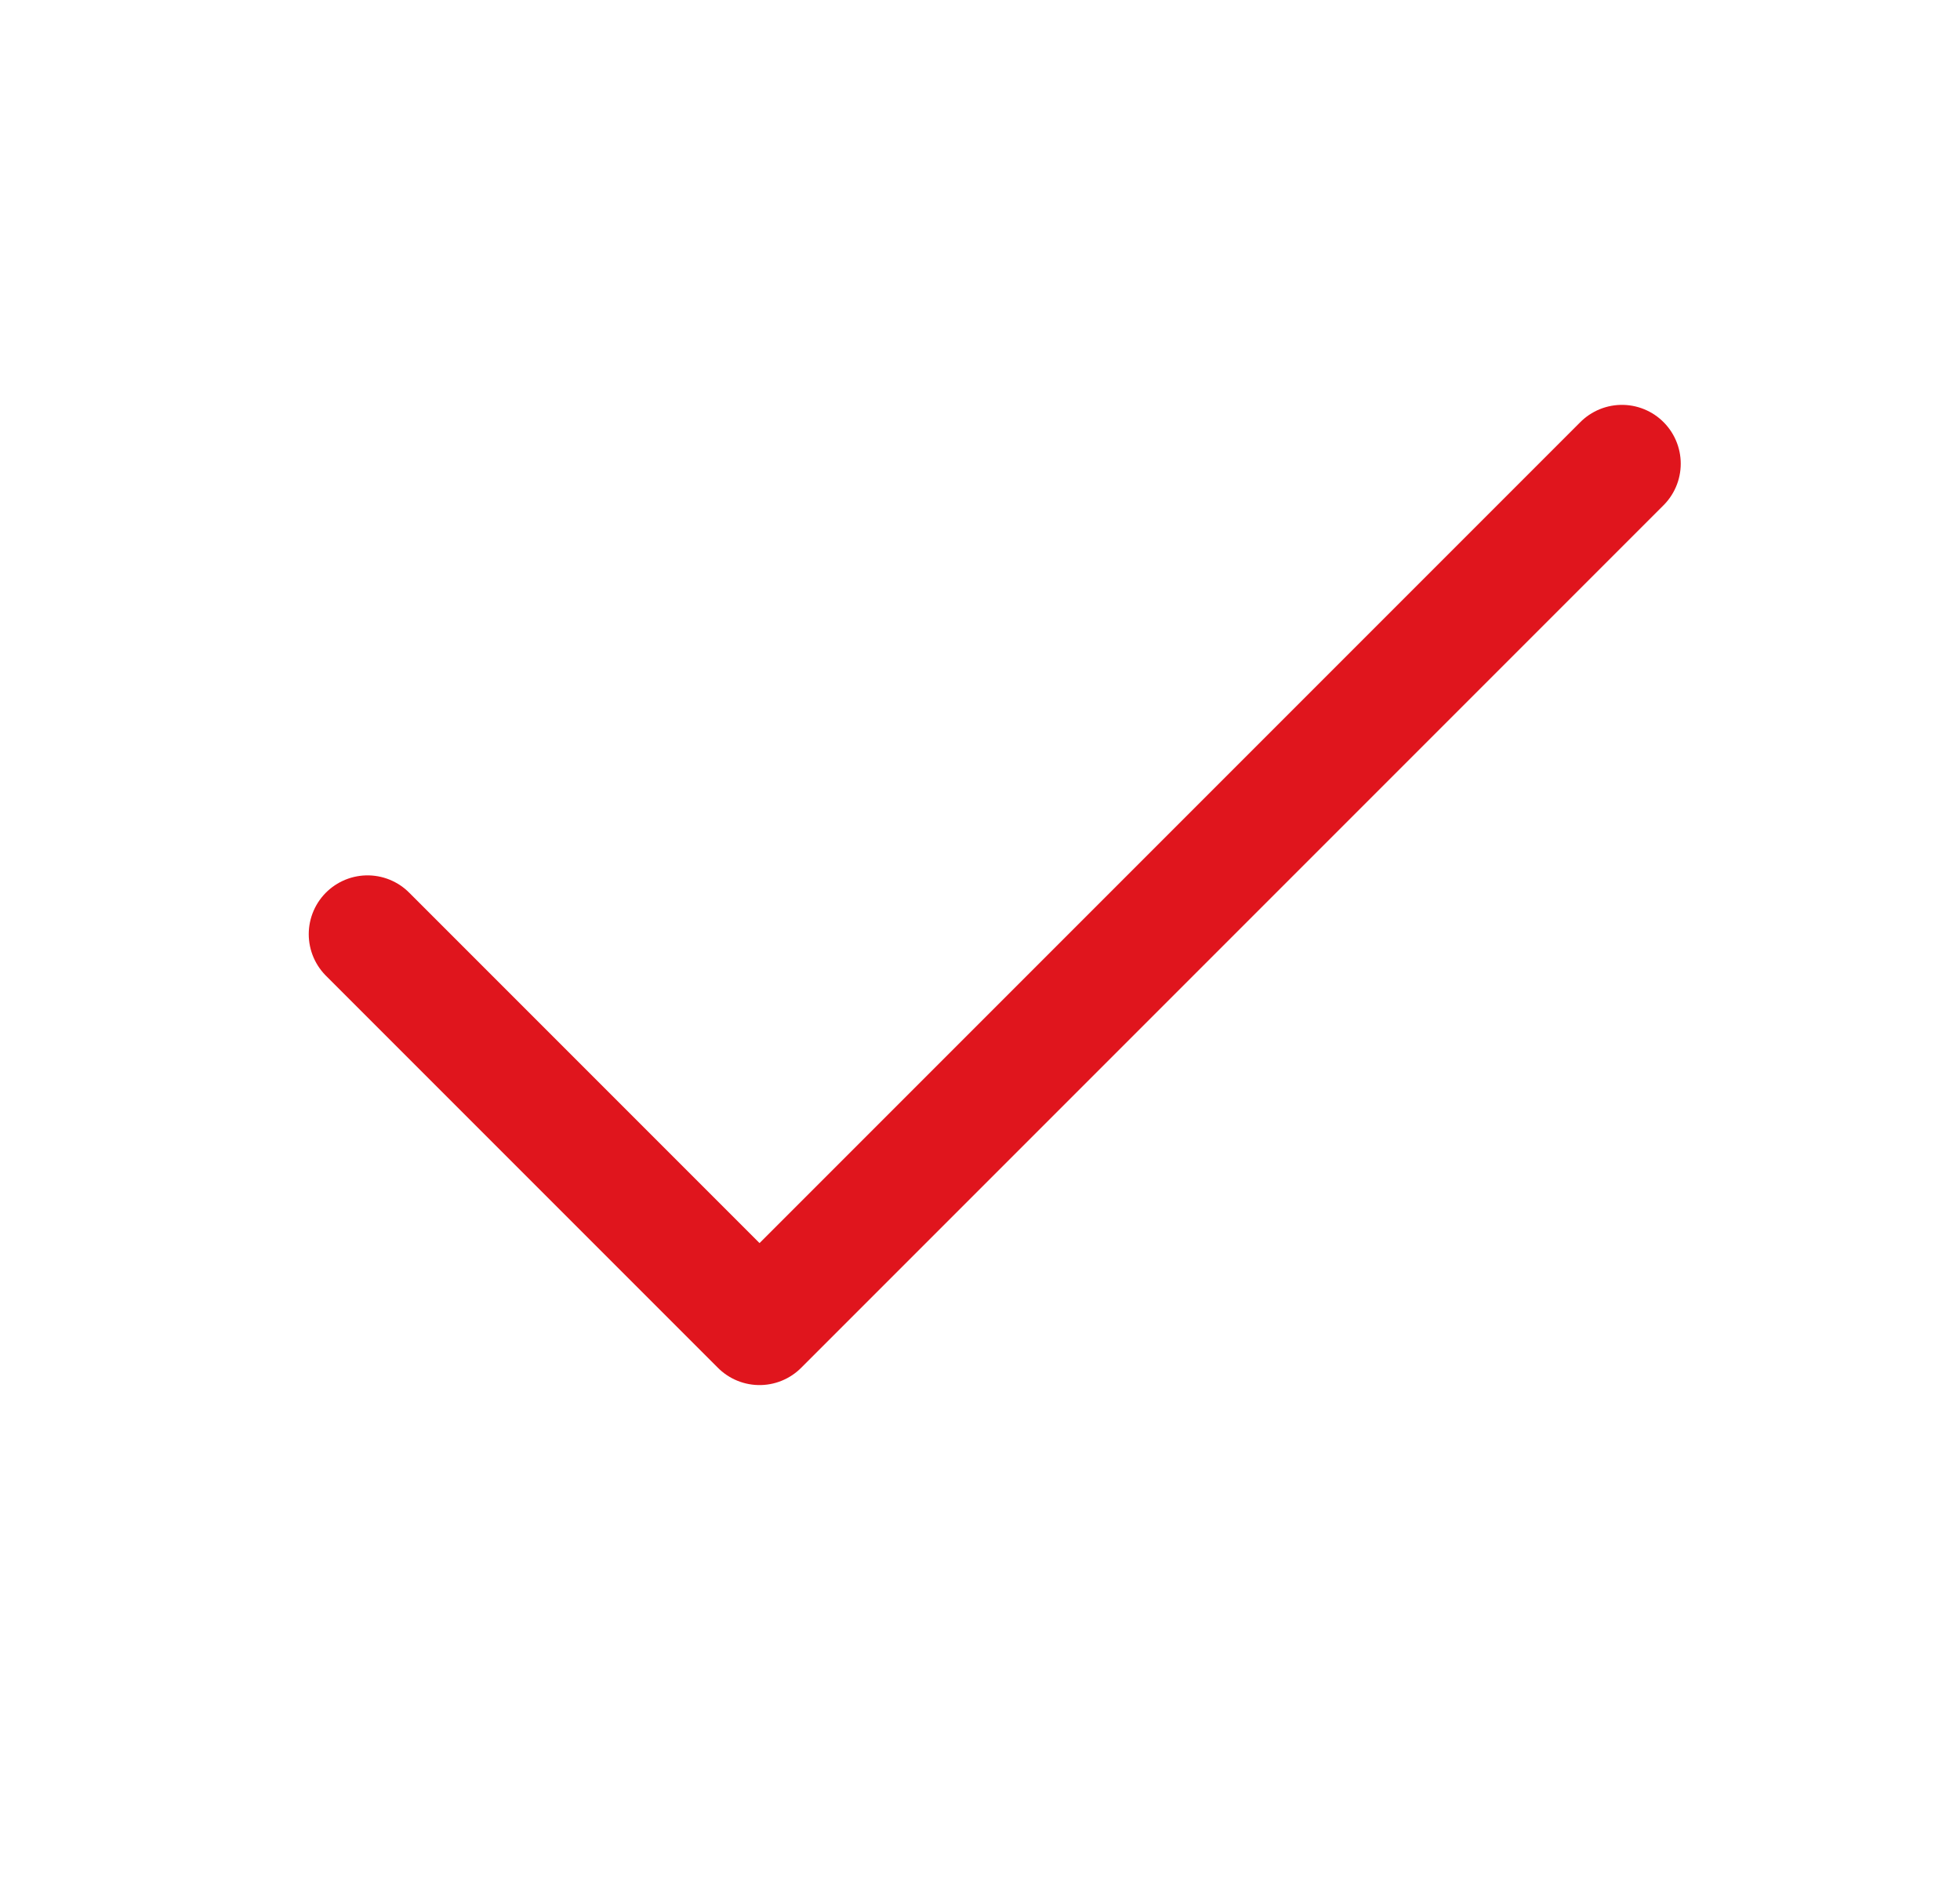 <svg width="25" height="24" viewBox="0 0 25 24" fill="none" xmlns="http://www.w3.org/2000/svg">
<g id="check">
<path id="Icon" d="M20.688 5.913L9.688 16.913L4.688 11.913" stroke="#E0151D" stroke-width="1.5" stroke-linecap="round" stroke-linejoin="round"/>
</g>
</svg>
